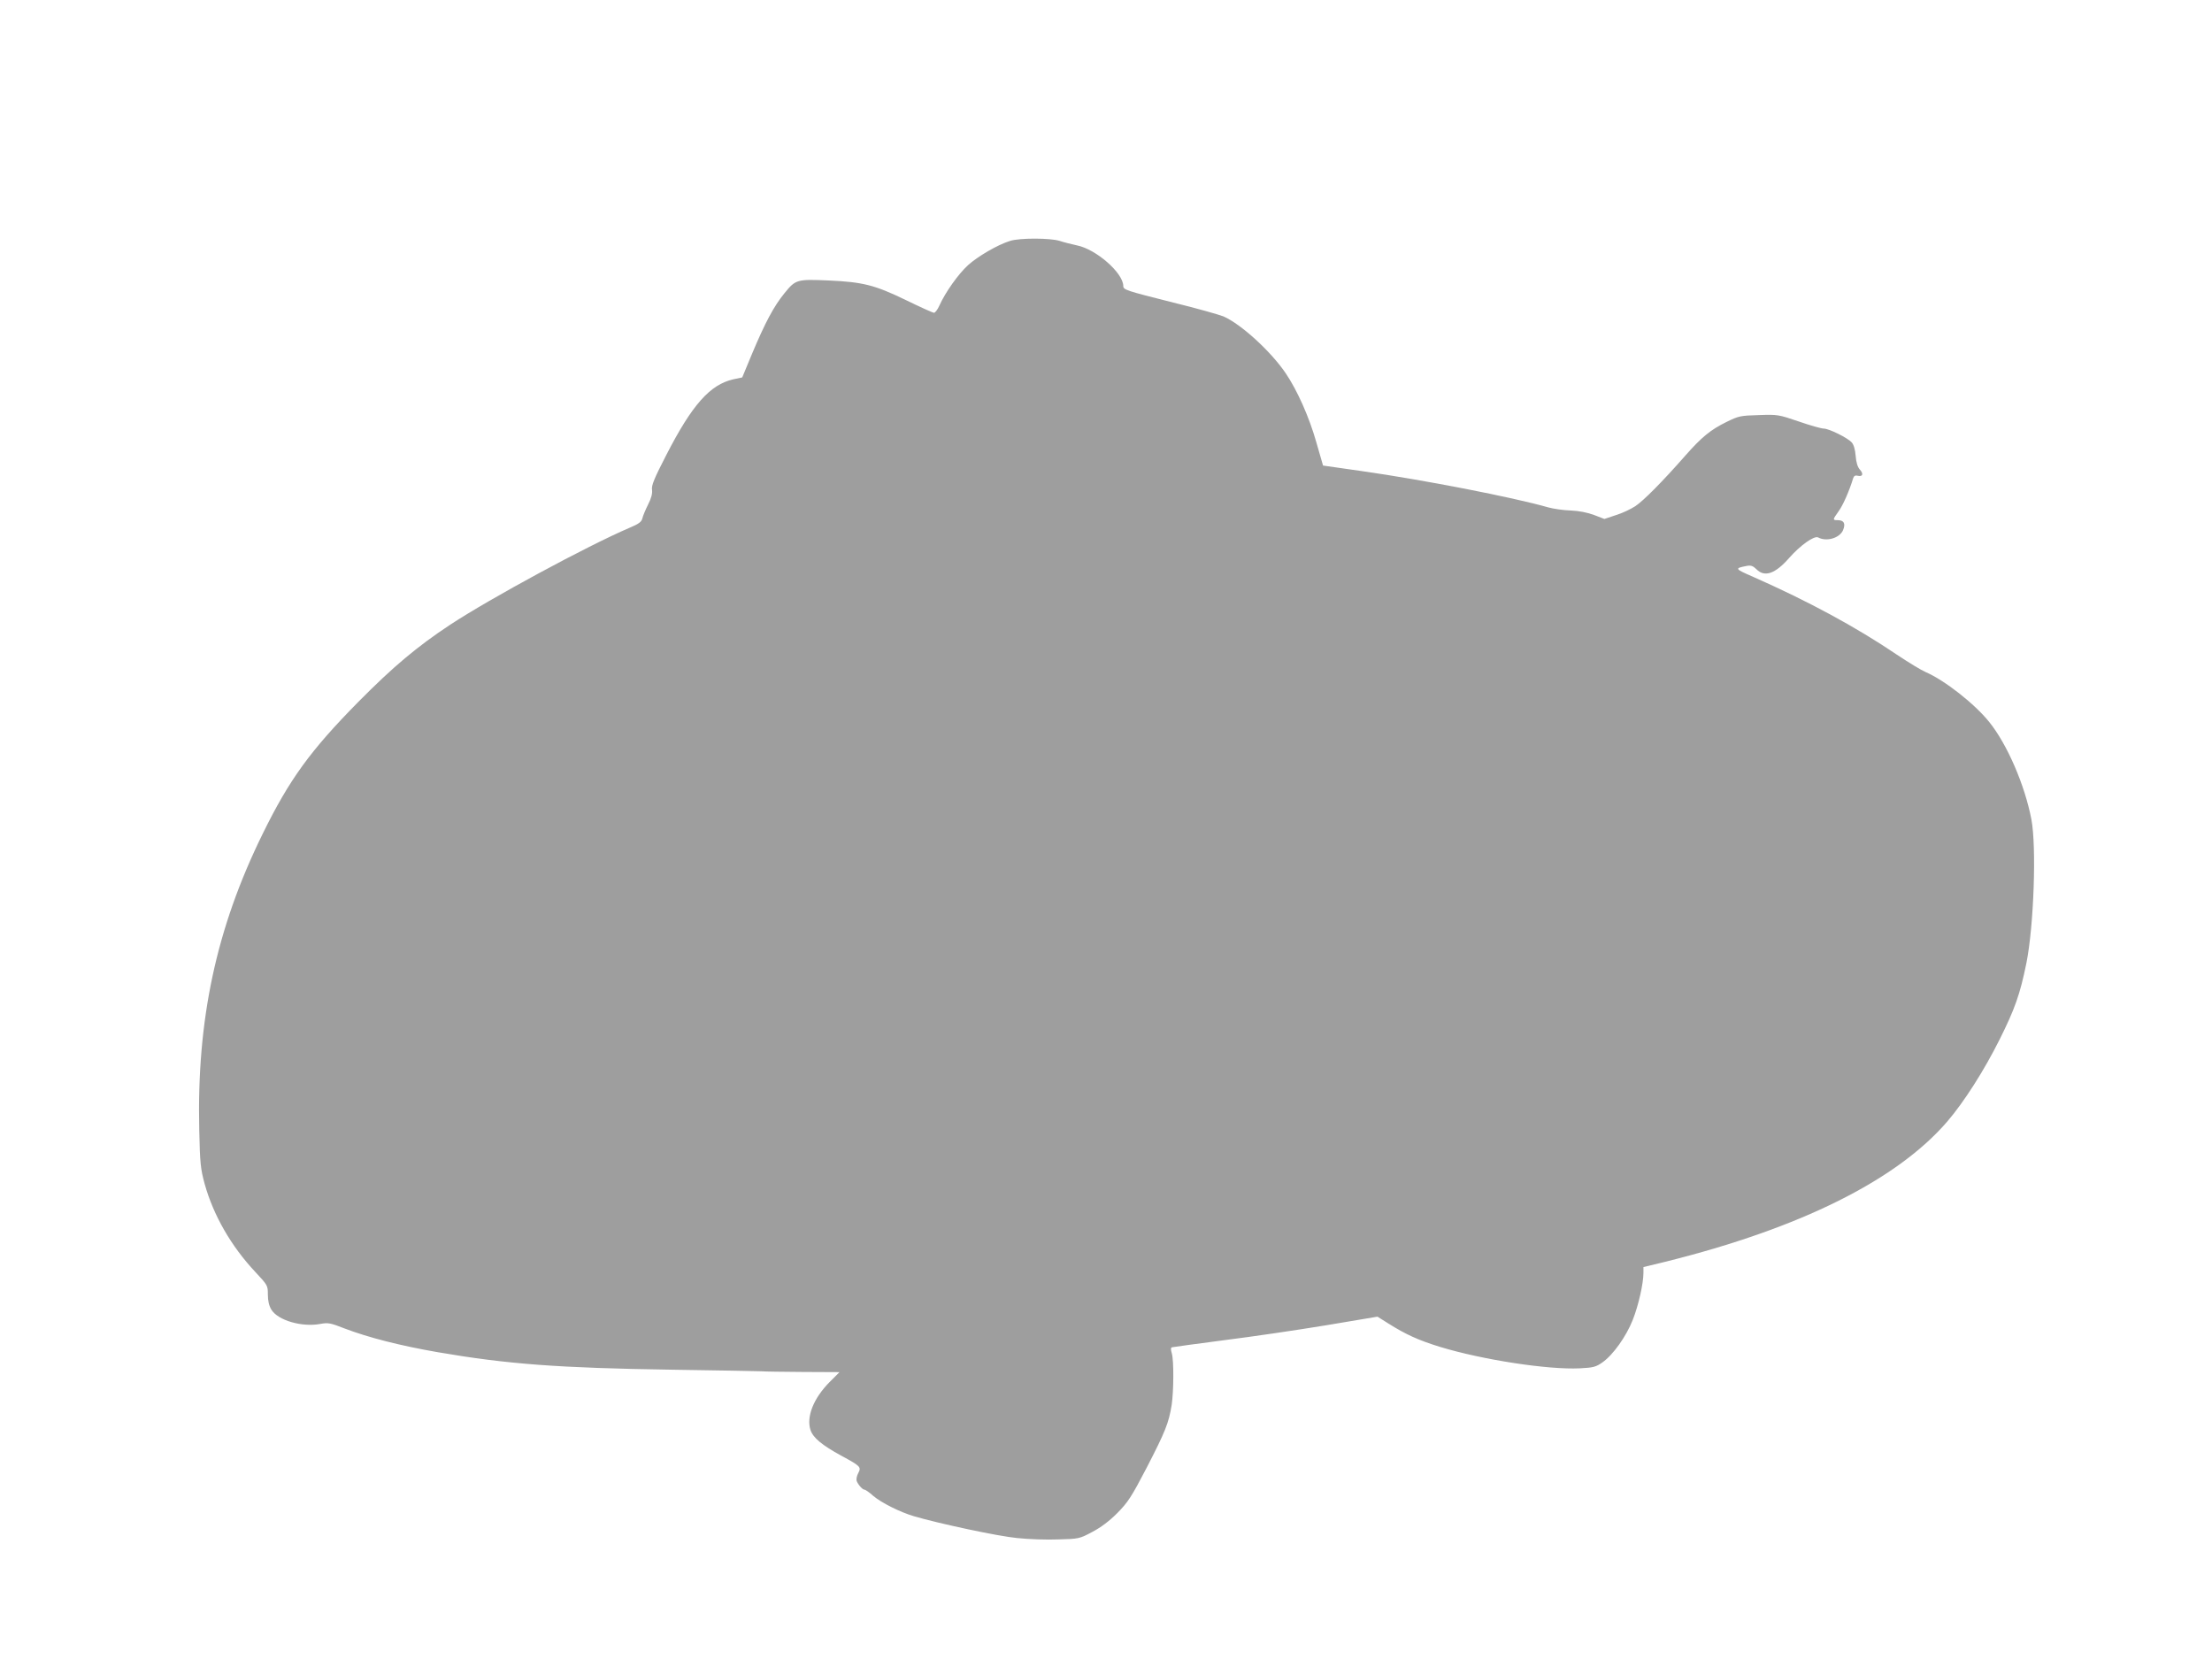<?xml version="1.0" standalone="no"?>
<!DOCTYPE svg PUBLIC "-//W3C//DTD SVG 20010904//EN"
 "http://www.w3.org/TR/2001/REC-SVG-20010904/DTD/svg10.dtd">
<svg version="1.0" xmlns="http://www.w3.org/2000/svg"
 width="1280pt" height="960pt" viewBox="0 0 1280 960"
 preserveAspectRatio="xMidYMid meet">
<g transform="translate(0,960) scale(0.1,-0.1)"
fill="#9e9e9e" stroke="none">
<path d="M5845 8206 c-72 -22 -186 -89 -243 -140 -57 -52 -132 -158 -166 -234
-10 -23 -25 -42 -31 -42 -7 0 -82 34 -166 75 -178 86 -246 103 -444 112 -183
8 -191 6 -255 -73 -63 -77 -113 -172 -189 -353 l-56 -135 -52 -11 c-135 -31
-238 -147 -388 -439 -69 -134 -86 -175 -82 -200 3 -21 -4 -49 -23 -86 -15 -30
-30 -66 -33 -80 -5 -20 -21 -32 -74 -54 -245 -105 -802 -406 -1038 -561 -192
-127 -329 -242 -531 -446 -279 -283 -400 -450 -554 -764 -269 -547 -382 -1076
-367 -1714 4 -193 8 -226 31 -311 51 -183 154 -362 294 -511 71 -76 72 -78 72
-130 0 -37 7 -65 20 -87 38 -63 178 -103 284 -83 44 8 58 6 139 -26 139 -53
323 -100 542 -138 402 -69 698 -91 1355 -101 267 -4 499 -8 515 -9 17 -2 125
-3 242 -4 l211 -1 -58 -58 c-92 -93 -135 -200 -110 -277 15 -45 67 -88 179
-149 111 -60 116 -65 97 -101 -8 -15 -12 -35 -9 -44 8 -22 34 -51 45 -51 6 0
29 -16 51 -36 47 -40 155 -94 236 -118 143 -42 488 -116 596 -126 66 -7 174
-11 240 -8 117 3 122 4 195 43 50 26 99 63 145 109 62 63 82 93 172 266 106
206 126 255 143 360 12 82 13 255 1 298 -7 24 -7 34 2 36 7 2 143 20 302 41
160 20 424 59 588 86 l298 50 62 -39 c103 -65 177 -98 300 -136 247 -75 625
-133 809 -124 78 4 93 8 130 34 62 43 138 150 176 246 33 83 62 211 62 273 l0
33 128 31 c780 194 1338 472 1630 811 97 113 213 295 302 473 89 178 119 262
156 444 43 214 59 672 29 831 -38 199 -140 435 -244 564 -85 106 -259 242
-368 289 -26 11 -101 57 -167 101 -235 159 -512 309 -829 449 -110 48 -111 50
-41 64 26 5 37 1 58 -19 47 -48 109 -26 188 64 65 74 146 132 169 120 48 -26
124 -4 144 42 16 39 5 58 -31 58 -30 0 -30 2 5 51 25 34 62 117 85 193 4 12
13 17 26 13 29 -7 35 11 12 36 -13 15 -21 41 -24 79 -3 37 -11 65 -23 78 -24
27 -132 80 -162 80 -13 0 -78 18 -144 41 -117 40 -123 41 -232 37 -106 -3
-116 -5 -187 -40 -92 -45 -144 -88 -239 -196 -131 -149 -241 -260 -288 -291
-26 -17 -76 -41 -113 -52 l-66 -22 -60 23 c-37 14 -87 24 -135 26 -42 1 -101
10 -130 18 -206 59 -727 160 -1079 210 l-224 32 -39 135 c-41 145 -110 300
-177 399 -86 127 -258 284 -360 329 -25 10 -155 47 -290 80 -274 69 -290 74
-290 96 0 75 -157 213 -268 235 -32 7 -76 18 -100 26 -53 17 -231 18 -287 0z"/>
</g>
</svg>
